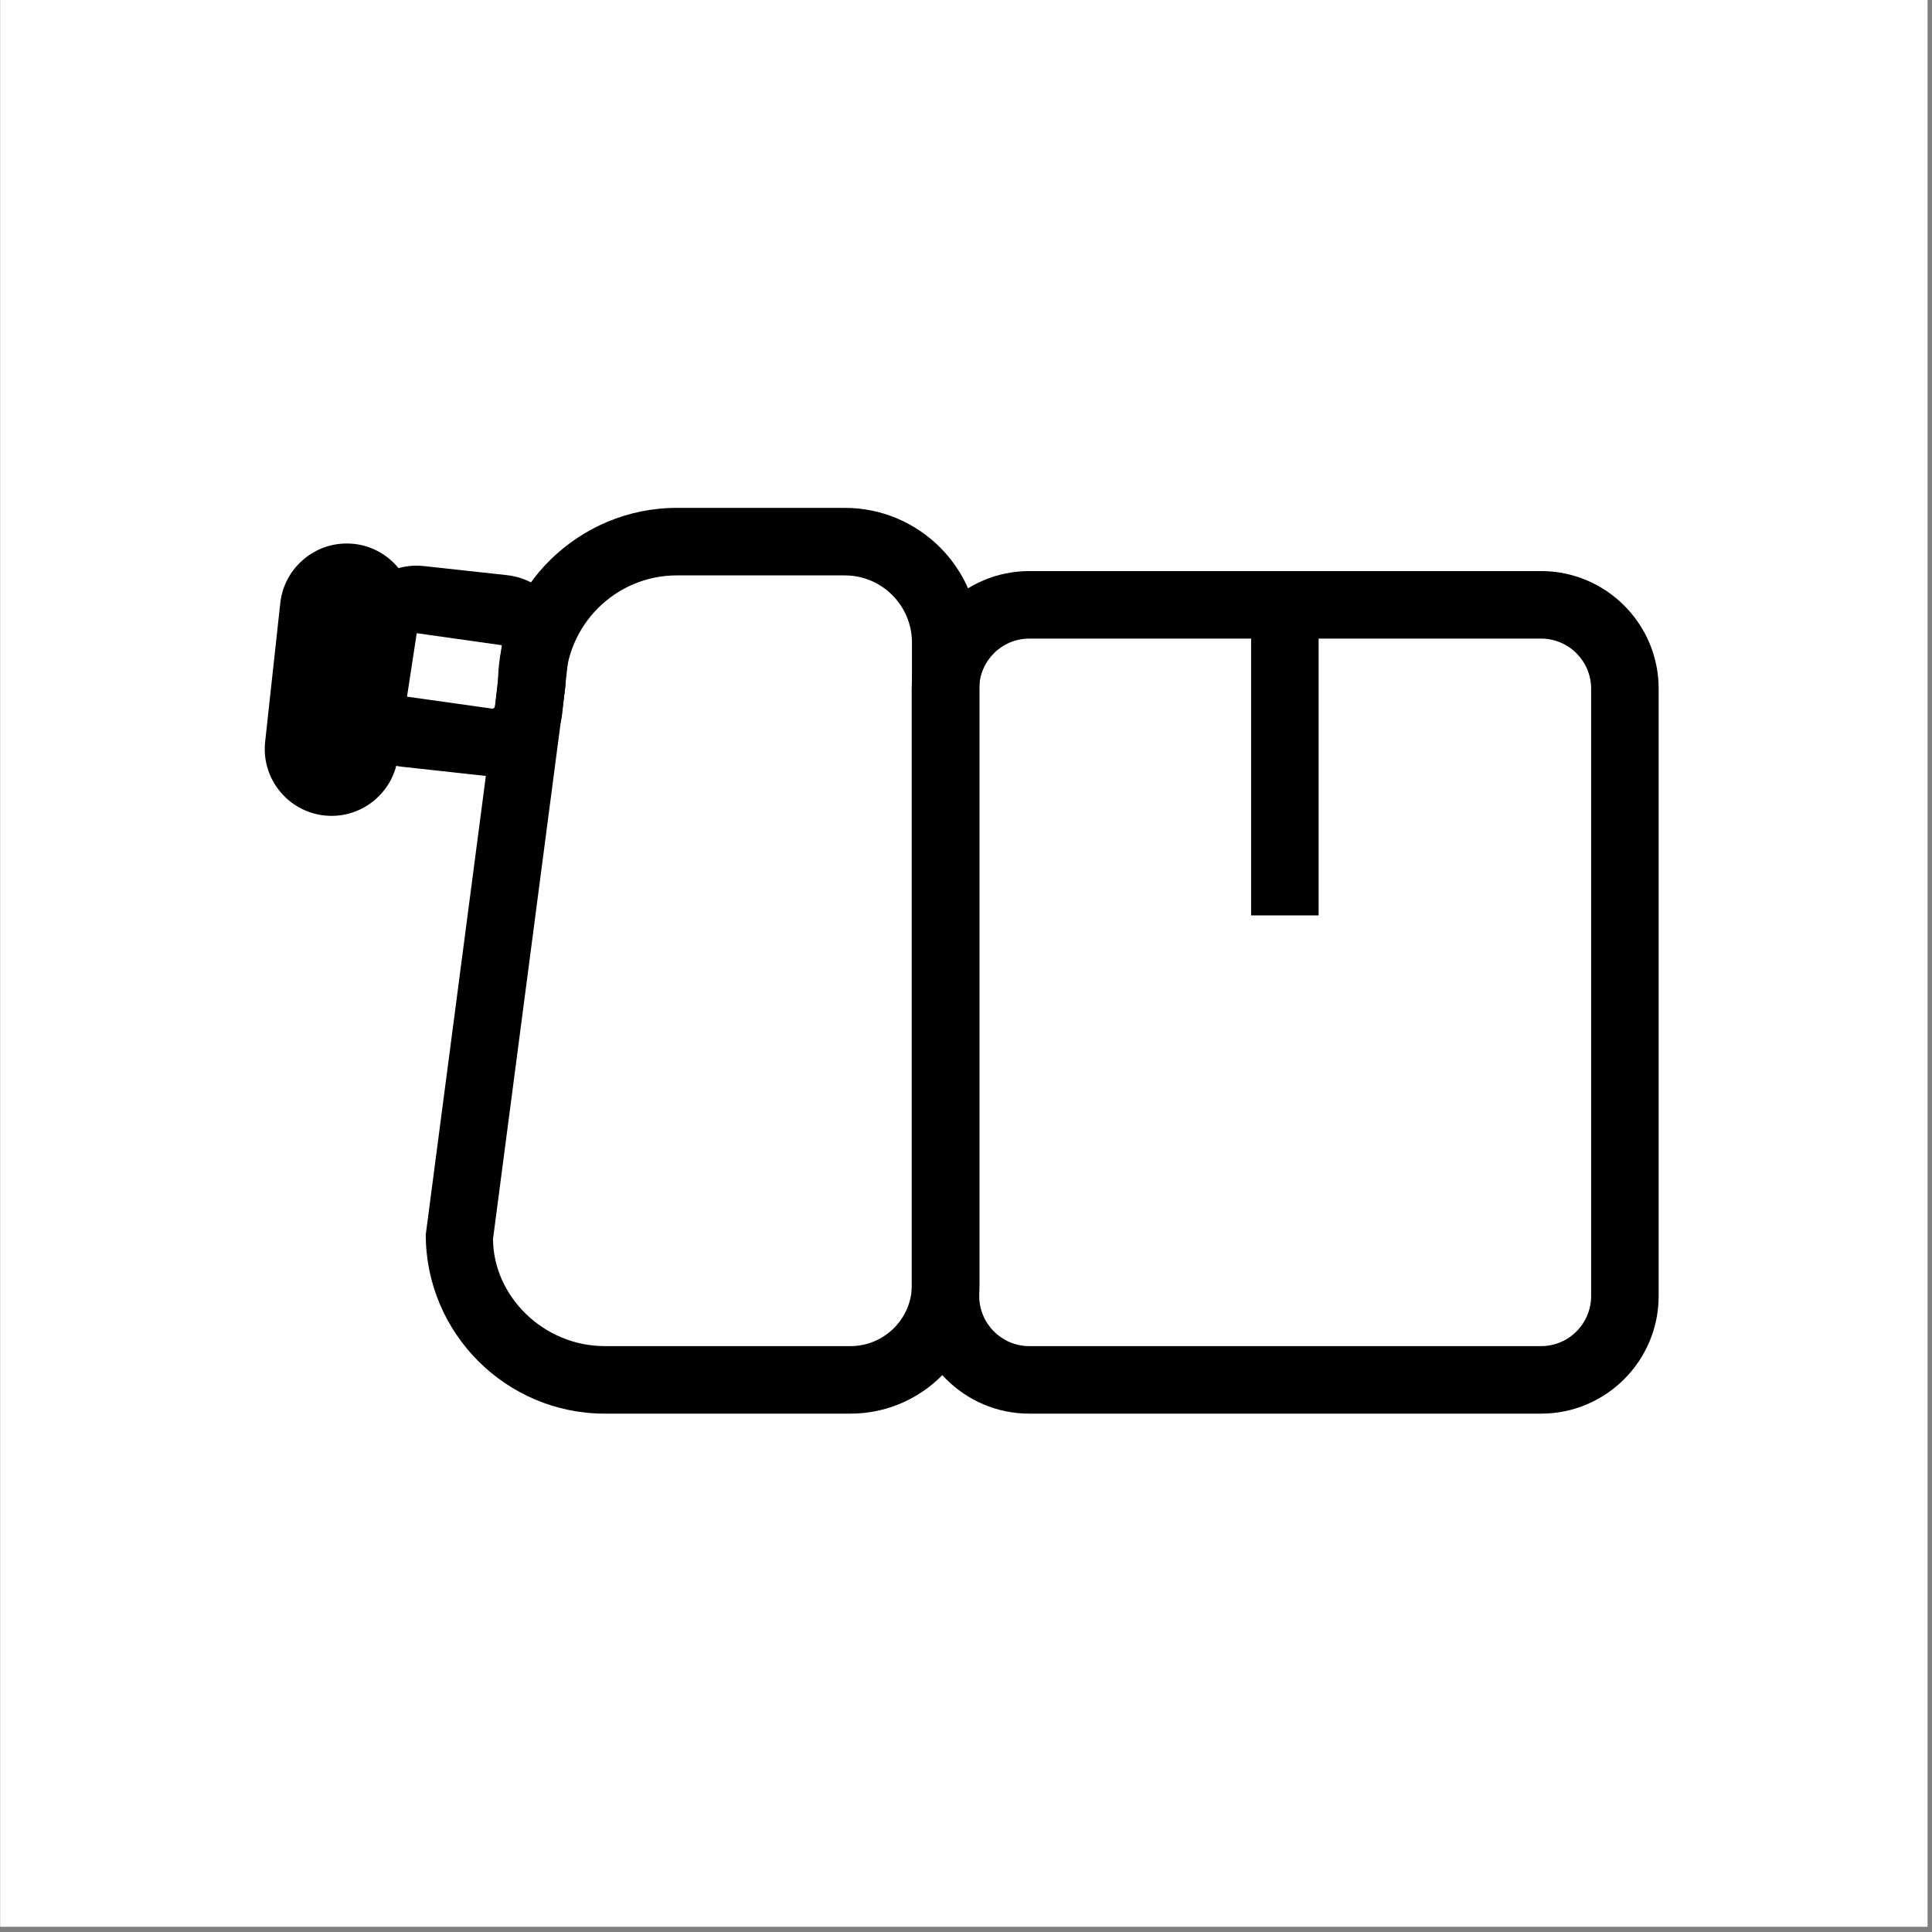 <svg xmlns="http://www.w3.org/2000/svg" xmlns:xlink="http://www.w3.org/1999/xlink" xmlns:serif="http://www.serif.com/" width="100%" height="100%" viewBox="0 0 296 296" xml:space="preserve" style="fill-rule:evenodd;clip-rule:evenodd;stroke-linejoin:round;stroke-miterlimit:2;"><rect x="0" y="0" width="296" height="296" fill="#808080" stroke="none"/>    <g transform="matrix(1,0,0,1,-367.304,-1291.49)">        <g transform="matrix(1.08,0,0,0.965,-29.359,41.283)">            <rect x="367.304" y="1295.49" width="273.421" height="305.971" style="fill:white;"></rect>        </g>        <g id="tank-n.svg" transform="matrix(1.862,0,0,1.862,514.942,1439.13)">            <g transform="matrix(1,0,0,1,-57.5,-37.5)">                <clipPath id="_clip1">                    <rect x="0" y="0" width="115" height="75"></rect>                </clipPath>                <g clip-path="url(#_clip1)">                    <g transform="matrix(1,0,0,1,-13278.6,-1016.39)">                        <g transform="matrix(5.556,0,0,5.556,13312.5,1085.36)">                            <g>                                <path d="M0,-11.414C-0.91,-11.414 -1.651,-10.673 -1.651,-9.762L-2.722,-1.587C-2.718,-0.741 -1.977,0 -1.066,0L2.572,0C3.074,0 3.482,-0.408 3.482,-0.91L3.482,-10.421C3.482,-10.968 3.036,-11.414 2.488,-11.414L0,-11.414ZM2.572,1L-1.066,1C-2.528,1 -3.718,-0.19 -3.718,-1.652L-2.647,-9.827C-2.651,-11.224 -1.462,-12.414 0,-12.414L2.488,-12.414C3.588,-12.414 4.482,-11.52 4.482,-10.421L4.482,-0.91C4.482,0.143 3.626,1 2.572,1" style="fill-rule:nonzero;"></path>                            </g>                        </g>                        <g transform="matrix(5.556,0,0,5.556,13341.5,1085.36)">                            <g>                                <path d="M0,-10.478C-0.409,-10.478 -0.741,-10.145 -0.741,-9.737L-0.741,-0.742C-0.741,-0.333 -0.409,0 0,0L7.58,0C7.989,0 8.321,-0.333 8.321,-0.742L8.321,-9.737C8.321,-10.145 7.989,-10.478 7.58,-10.478L0,-10.478ZM7.58,1L0,1C-0.96,1 -1.741,0.219 -1.741,-0.742L-1.741,-9.737C-1.741,-10.697 -0.96,-11.478 0,-11.478L7.58,-11.478C8.54,-11.478 9.321,-10.697 9.321,-9.737L9.321,-0.742C9.321,0.219 8.54,1 7.58,1" style="fill-rule:nonzero;"></path>                            </g>                        </g>                        <g transform="matrix(-5.556,0,0,5.556,14500.8,-1390.47)">                            <g>                                <rect x="204.372" y="434.671" width="1" height="4.564"></rect>                            </g>                        </g>                        <g transform="matrix(5.556,0,0,5.556,13291.1,1032.6)">                            <g>                                <path d="M0,-1.062L-0.144,-0.122L1.116,0.055C1.135,0.059 1.158,0.039 1.16,0.02L1.26,-0.884L0,-1.062ZM1.122,1.056C1.084,1.056 1.046,1.054 1.007,1.05L-0.217,0.916C-0.787,0.853 -1.2,0.339 -1.138,-0.231L-1.038,-1.135C-0.977,-1.705 -0.444,-2.118 0.108,-2.056L1.333,-1.922C1.902,-1.86 2.316,-1.345 2.254,-0.775L2.154,0.129C2.124,0.404 1.988,0.652 1.771,0.826C1.585,0.976 1.357,1.056 1.122,1.056" style="fill-rule:nonzero;"></path>                            </g>                        </g>                        <g transform="matrix(5.556,0,0,5.556,13284.1,1019.2)">                            <g>                                <path d="M0,4.055C-0.036,4.055 -0.072,4.053 -0.109,4.049C-0.651,3.99 -1.045,3.5 -0.985,2.957L-0.761,0.904C-0.732,0.642 -0.603,0.406 -0.396,0.24C-0.189,0.074 0.063,0 0.331,0.027C0.873,0.087 1.267,0.577 1.207,1.119L0.982,3.172C0.954,3.435 0.824,3.67 0.618,3.836C0.44,3.979 0.224,4.055 0,4.055" style="fill-rule:nonzero;"></path>                            </g>                        </g>                    </g>                </g>            </g>        </g>    </g></svg>